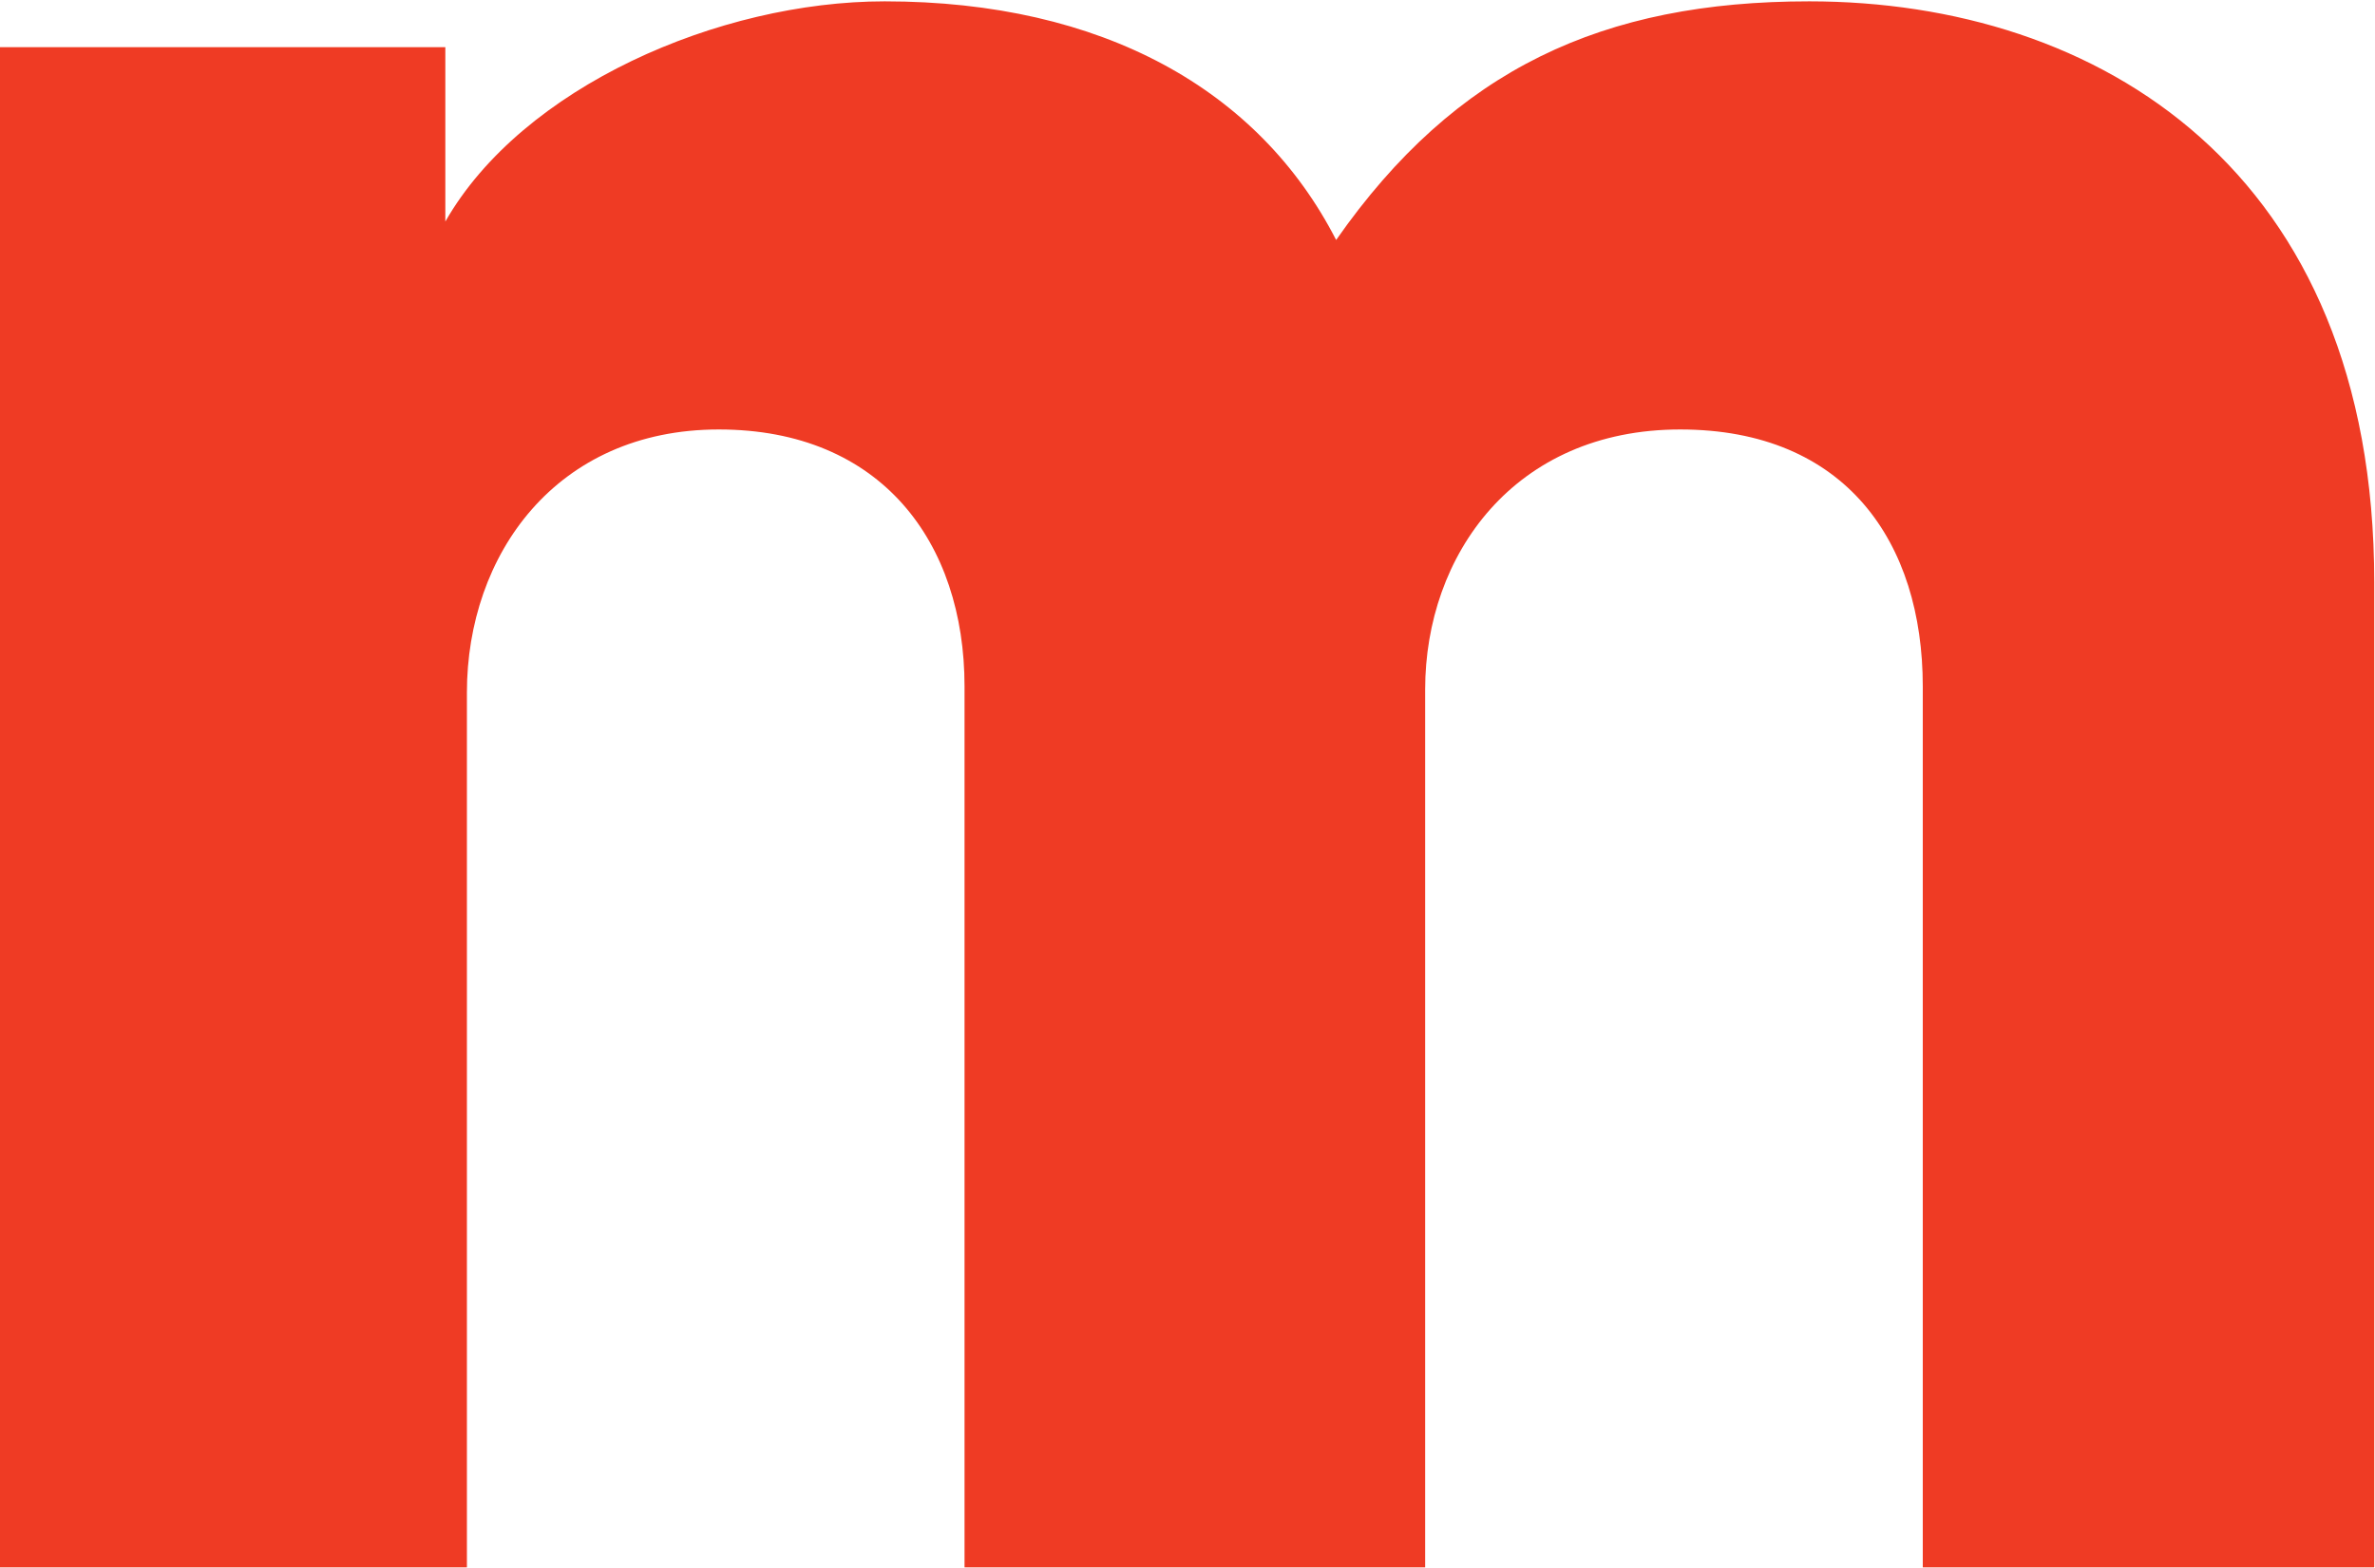 <svg version="1.2" xmlns="http://www.w3.org/2000/svg" viewBox="0 0 1585 1047" width="1585" height="1047">
	<title>Untitledsdsd</title>
	<style>
		.s0 { fill: #ef3b24 } 
	</style>
	<path class="s0" d="m1207.4 0.9c-137.4 0-235.8 44.9-315.7 159.3-51.3-100.1-155.8-159.3-301.3-159.3-110.7 0-241.9 57.2-293.2 147v-116.4h-297.2v1014.8h311.6v-584c0-91.8 59.4-175.6 168.1-175.6 108.6 0 164 75.6 164 171.5v588.1h307.4v-586c0-89.8 59.5-173.6 170.2-173.6 110.7 0 161.9 75.6 161.9 171.5v588.1h301.3v-657.5c0-275.6-184.5-387.9-377.1-387.9z"/>
</svg>